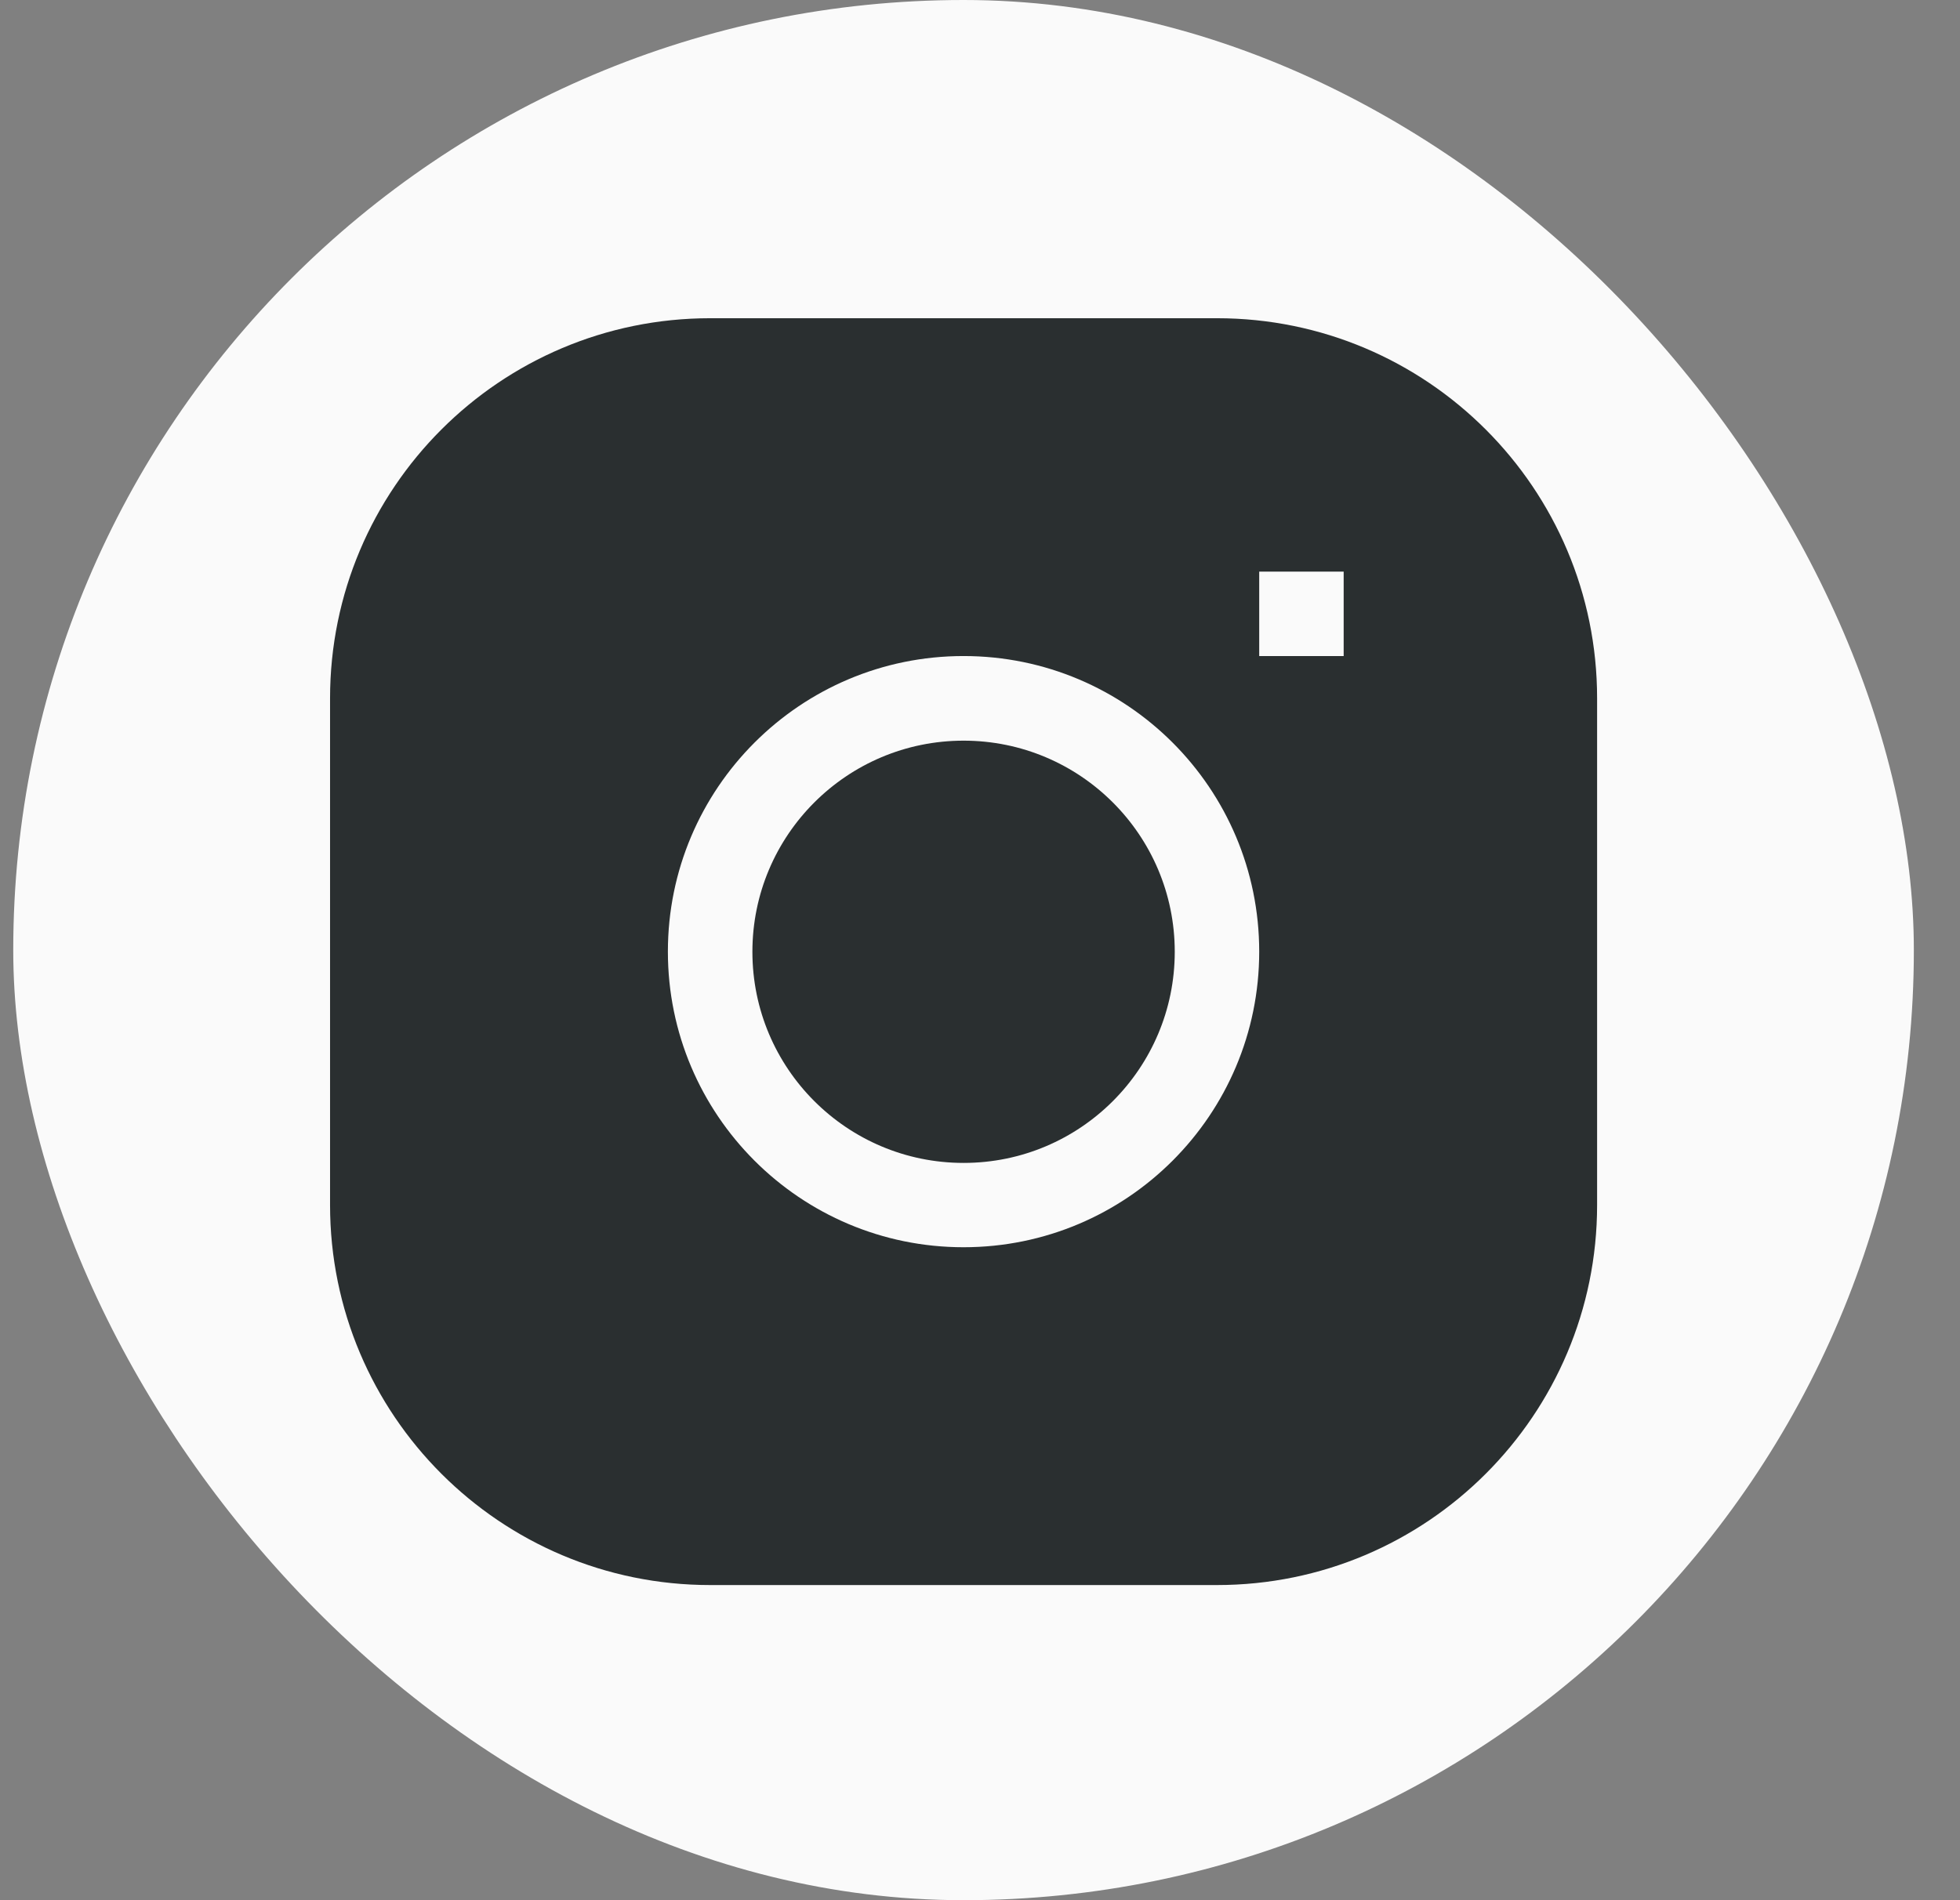 <svg width="33" height="32" viewBox="0 0 33 32" fill="none" xmlns="http://www.w3.org/2000/svg">
<rect x="0" y="0" width="33" height="32" fill="#808080" stroke="none"/>
<rect x="0.223" width="32" height="32" rx="16" fill="#FAFAFA"/>
<path d="M16.224 12.473C14.26 12.473 12.668 14.065 12.668 16.028C12.668 17.992 14.26 19.584 16.224 19.584C18.187 19.584 19.779 17.992 19.779 16.028C19.779 14.065 18.187 12.473 16.224 12.473Z" fill="#2A2F30"/>
<path fill-rule="evenodd" clip-rule="evenodd" d="M11.957 5.359C8.422 5.359 5.557 8.225 5.557 11.759V20.293C5.557 23.827 8.422 26.693 11.957 26.693H20.49C24.025 26.693 26.89 23.827 26.89 20.293V11.759C26.89 8.225 24.025 5.359 20.49 5.359H11.957ZM11.245 16.026C11.245 13.277 13.474 11.048 16.223 11.048C18.973 11.048 21.201 13.277 21.201 16.026C21.201 18.775 18.973 21.004 16.223 21.004C13.474 21.004 11.245 18.775 11.245 16.026ZM21.201 11.048H22.623V9.626H21.201V11.048Z" fill="#2A2F30"/>
</svg>
